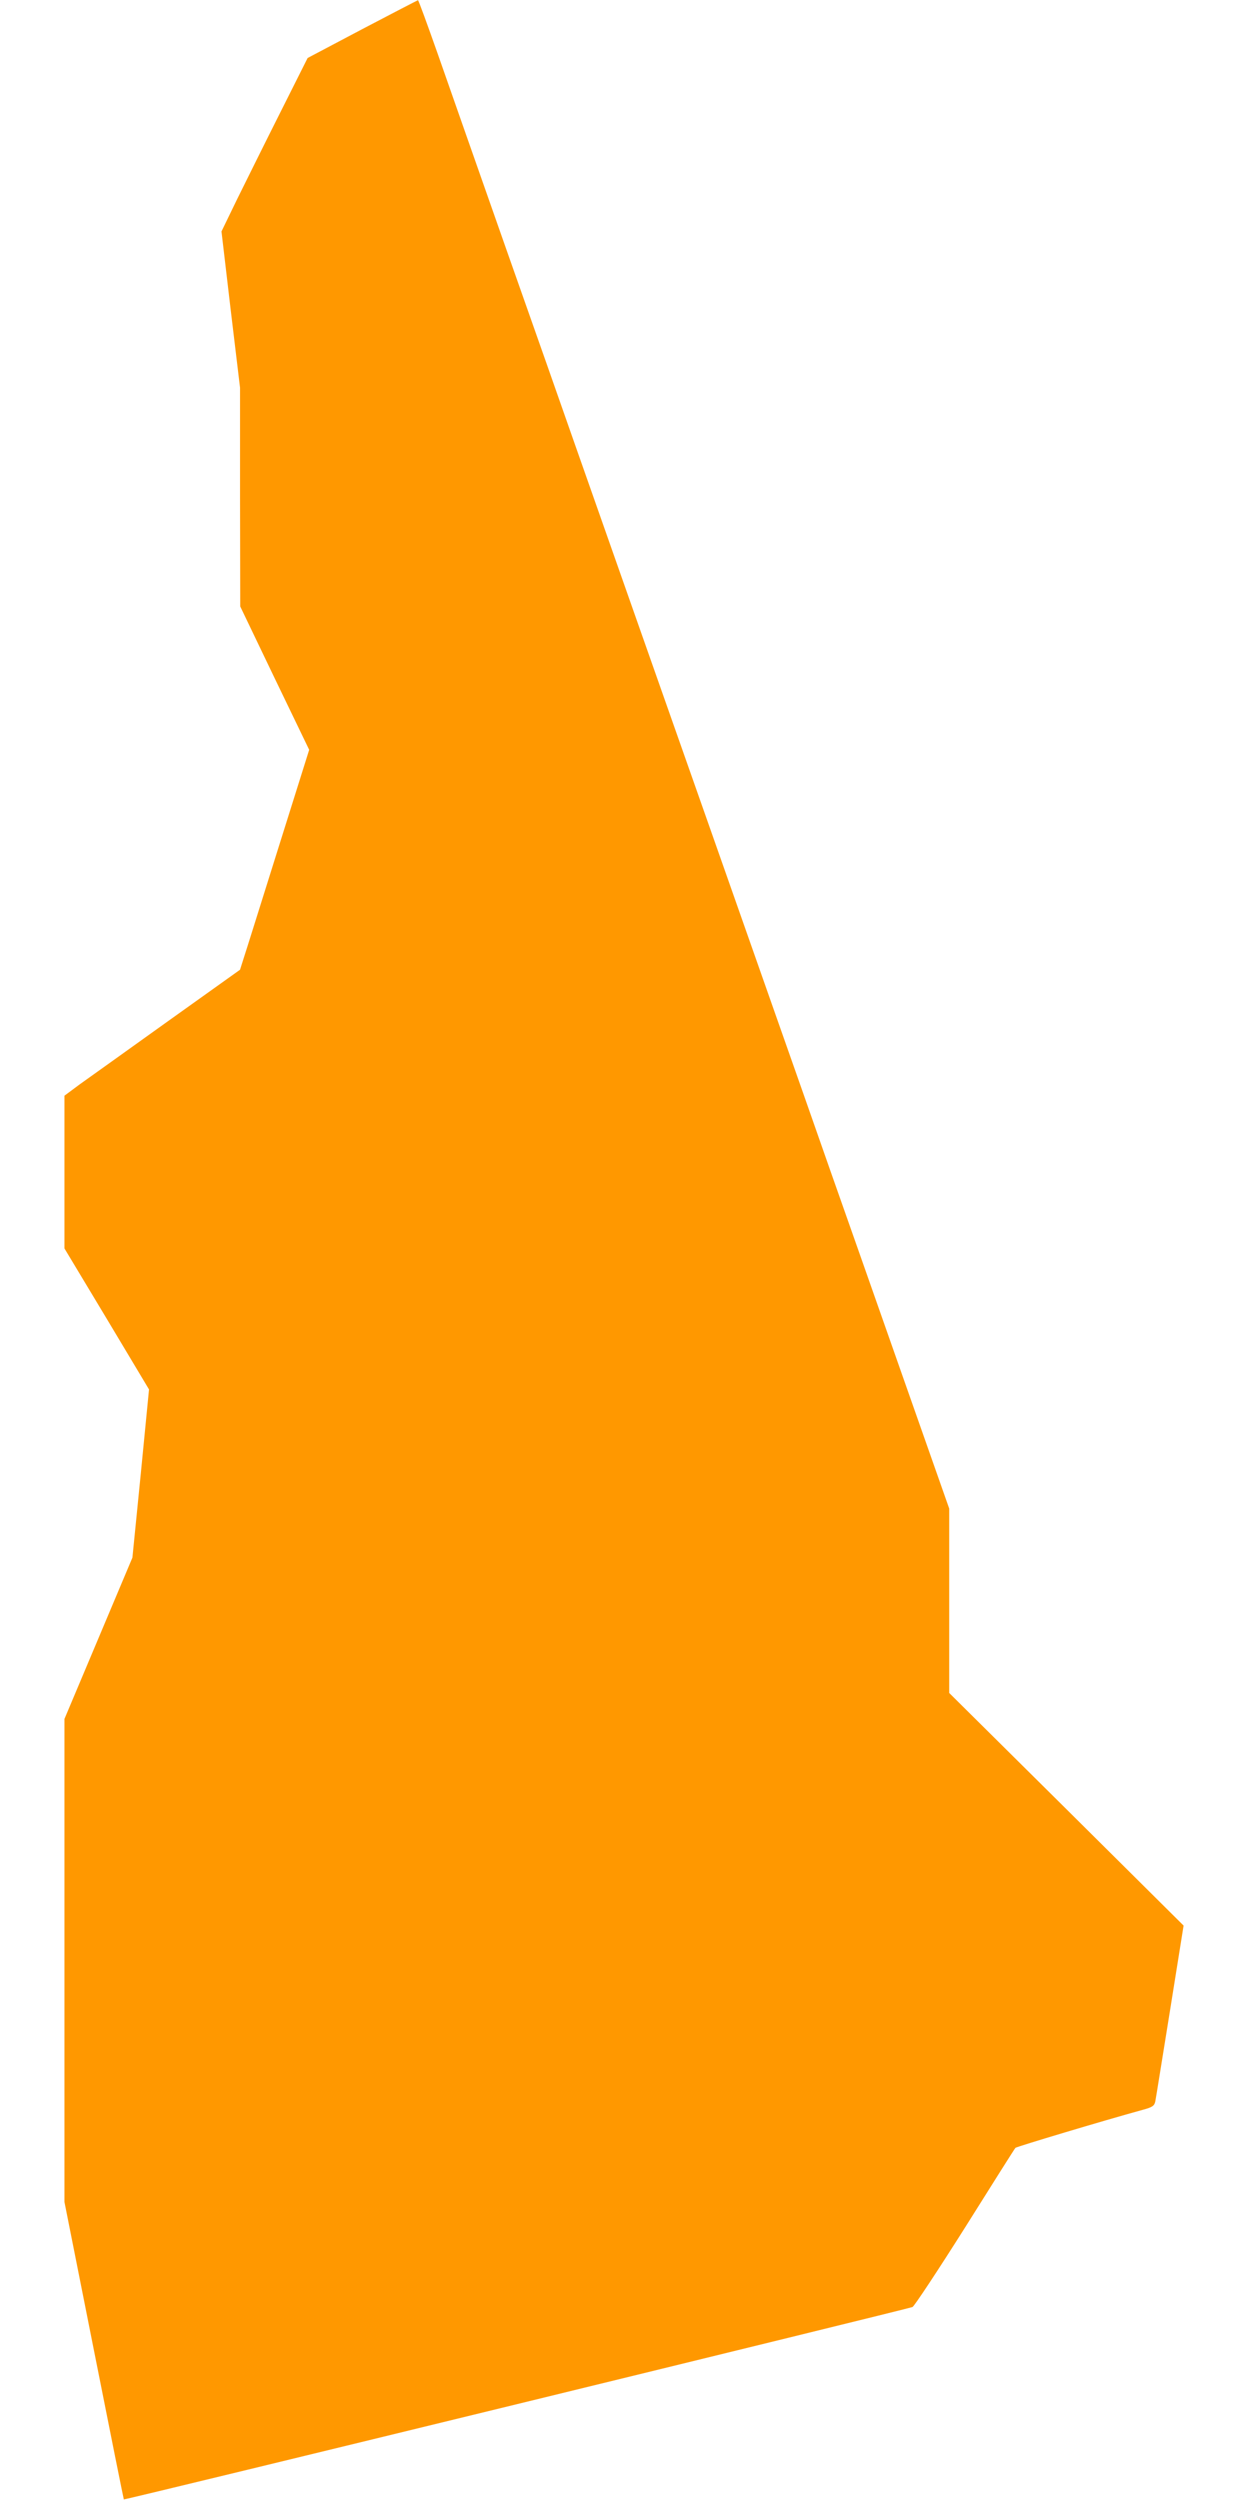 <?xml version="1.0" standalone="no"?>
<!DOCTYPE svg PUBLIC "-//W3C//DTD SVG 20010904//EN"
 "http://www.w3.org/TR/2001/REC-SVG-20010904/DTD/svg10.dtd">
<svg version="1.0" xmlns="http://www.w3.org/2000/svg"
 width="640pt" height="1280pt" viewBox="0 0 640 1280"
 preserveAspectRatio="xMidYMid meet">
<g transform="translate(0,1280) scale(0.1,-0.1)"
fill="#ff9800" stroke="none">
<path d="M1855 12651 l-280 -148 -140 -279 c-77 -153 -176 -353 -221 -444
l-80 -165 47 -400 48 -400 0 -560 1 -560 176 -367 177 -367 -158 -503 c-87
-277 -166 -530 -177 -563 l-19 -60 -371 -265 c-204 -146 -406 -291 -450 -322
l-78 -58 0 -391 0 -391 217 -361 216 -361 -42 -430 -43 -431 -174 -413 -174
-413 0 -1237 0 -1236 151 -760 c83 -419 152 -762 153 -763 3 -4 4018 976 4038
985 9 4 130 187 269 407 138 220 254 404 258 408 6 6 449 139 653 195 48 13
58 20 63 42 3 14 36 222 75 463 l70 438 -600 596 -600 595 0 472 0 472 -241
685 c-132 376 -298 848 -369 1049 -70 201 -200 570 -288 820 -88 250 -232 660
-320 910 -88 250 -260 739 -382 1085 -122 347 -266 756 -320 910 -54 154 -211
602 -350 995 -138 393 -295 840 -348 992 -54 153 -99 277 -102 277 -3 -1 -131
-67 -285 -148z"/>
</g>
</svg>
